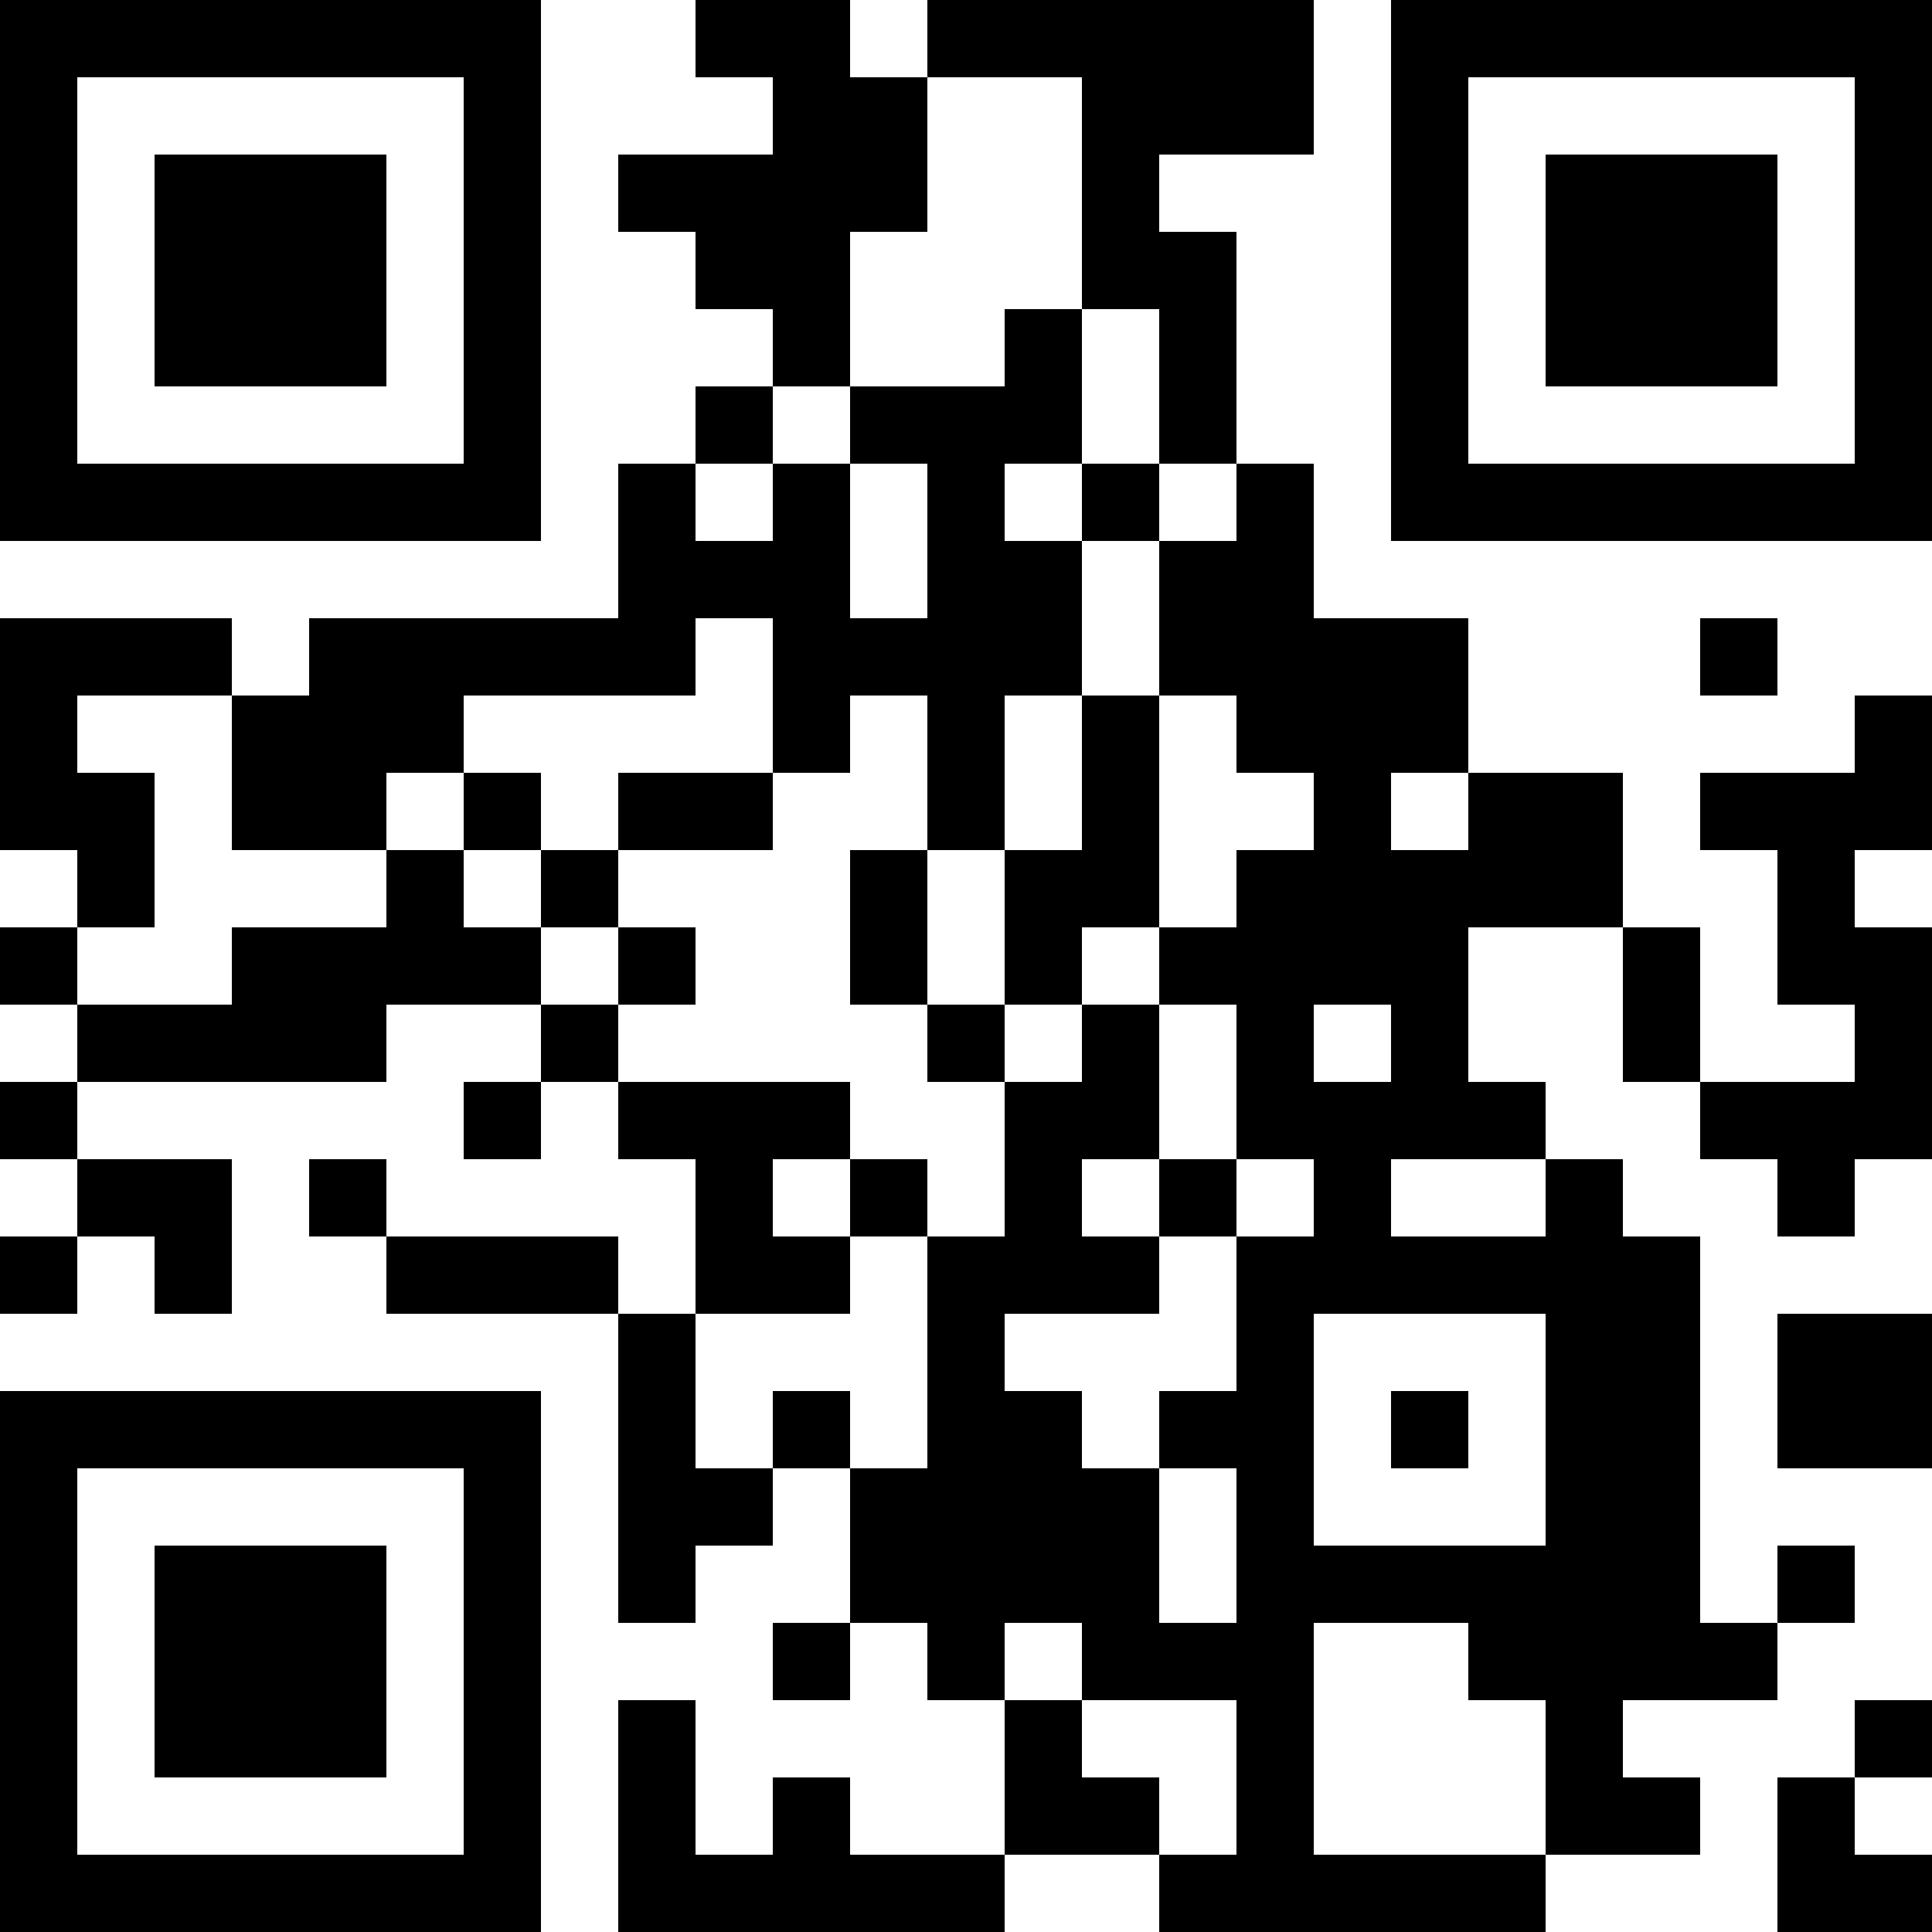 <?xml version="1.0" encoding="UTF-8"?>
<svg xmlns="http://www.w3.org/2000/svg" version="1.1" width="100" height="100" viewBox="0 0 100 100"><rect x="0" y="0" width="100" height="100" fill="#ffffff"/><g transform="scale(4)"><g transform="translate(0,0)"><path fill-rule="evenodd" d="M9 0L9 1L10 1L10 2L8 2L8 3L9 3L9 4L10 4L10 5L9 5L9 6L8 6L8 8L4 8L4 9L3 9L3 8L0 8L0 11L1 11L1 12L0 12L0 13L1 13L1 14L0 14L0 15L1 15L1 16L0 16L0 17L1 17L1 16L2 16L2 17L3 17L3 15L1 15L1 14L5 14L5 13L7 13L7 14L6 14L6 15L7 15L7 14L8 14L8 15L9 15L9 17L8 17L8 16L5 16L5 15L4 15L4 16L5 16L5 17L8 17L8 21L9 21L9 20L10 20L10 19L11 19L11 21L10 21L10 22L11 22L11 21L12 21L12 22L13 22L13 24L11 24L11 23L10 23L10 24L9 24L9 22L8 22L8 25L13 25L13 24L15 24L15 25L20 25L20 24L22 24L22 23L21 23L21 22L23 22L23 21L24 21L24 20L23 20L23 21L22 21L22 16L21 16L21 15L20 15L20 14L19 14L19 12L21 12L21 14L22 14L22 15L23 15L23 16L24 16L24 15L25 15L25 12L24 12L24 11L25 11L25 9L24 9L24 10L22 10L22 11L23 11L23 13L24 13L24 14L22 14L22 12L21 12L21 10L19 10L19 8L17 8L17 6L16 6L16 3L15 3L15 2L17 2L17 0L12 0L12 1L11 1L11 0ZM12 1L12 3L11 3L11 5L10 5L10 6L9 6L9 7L10 7L10 6L11 6L11 8L12 8L12 6L11 6L11 5L13 5L13 4L14 4L14 6L13 6L13 7L14 7L14 9L13 9L13 11L12 11L12 9L11 9L11 10L10 10L10 8L9 8L9 9L6 9L6 10L5 10L5 11L3 11L3 9L1 9L1 10L2 10L2 12L1 12L1 13L3 13L3 12L5 12L5 11L6 11L6 12L7 12L7 13L8 13L8 14L11 14L11 15L10 15L10 16L11 16L11 17L9 17L9 19L10 19L10 18L11 18L11 19L12 19L12 16L13 16L13 14L14 14L14 13L15 13L15 15L14 15L14 16L15 16L15 17L13 17L13 18L14 18L14 19L15 19L15 21L16 21L16 19L15 19L15 18L16 18L16 16L17 16L17 15L16 15L16 13L15 13L15 12L16 12L16 11L17 11L17 10L16 10L16 9L15 9L15 7L16 7L16 6L15 6L15 4L14 4L14 1ZM14 6L14 7L15 7L15 6ZM22 8L22 9L23 9L23 8ZM14 9L14 11L13 11L13 13L12 13L12 11L11 11L11 13L12 13L12 14L13 14L13 13L14 13L14 12L15 12L15 9ZM6 10L6 11L7 11L7 12L8 12L8 13L9 13L9 12L8 12L8 11L10 11L10 10L8 10L8 11L7 11L7 10ZM18 10L18 11L19 11L19 10ZM17 13L17 14L18 14L18 13ZM11 15L11 16L12 16L12 15ZM15 15L15 16L16 16L16 15ZM18 15L18 16L20 16L20 15ZM17 17L17 20L20 20L20 17ZM23 17L23 19L25 19L25 17ZM18 18L18 19L19 19L19 18ZM13 21L13 22L14 22L14 23L15 23L15 24L16 24L16 22L14 22L14 21ZM17 21L17 24L20 24L20 22L19 22L19 21ZM24 22L24 23L23 23L23 25L25 25L25 24L24 24L24 23L25 23L25 22ZM0 0L0 7L7 7L7 0ZM1 1L1 6L6 6L6 1ZM2 2L2 5L5 5L5 2ZM18 0L18 7L25 7L25 0ZM19 1L19 6L24 6L24 1ZM20 2L20 5L23 5L23 2ZM0 18L0 25L7 25L7 18ZM1 19L1 24L6 24L6 19ZM2 20L2 23L5 23L5 20Z" fill="#000000"/></g></g></svg>
